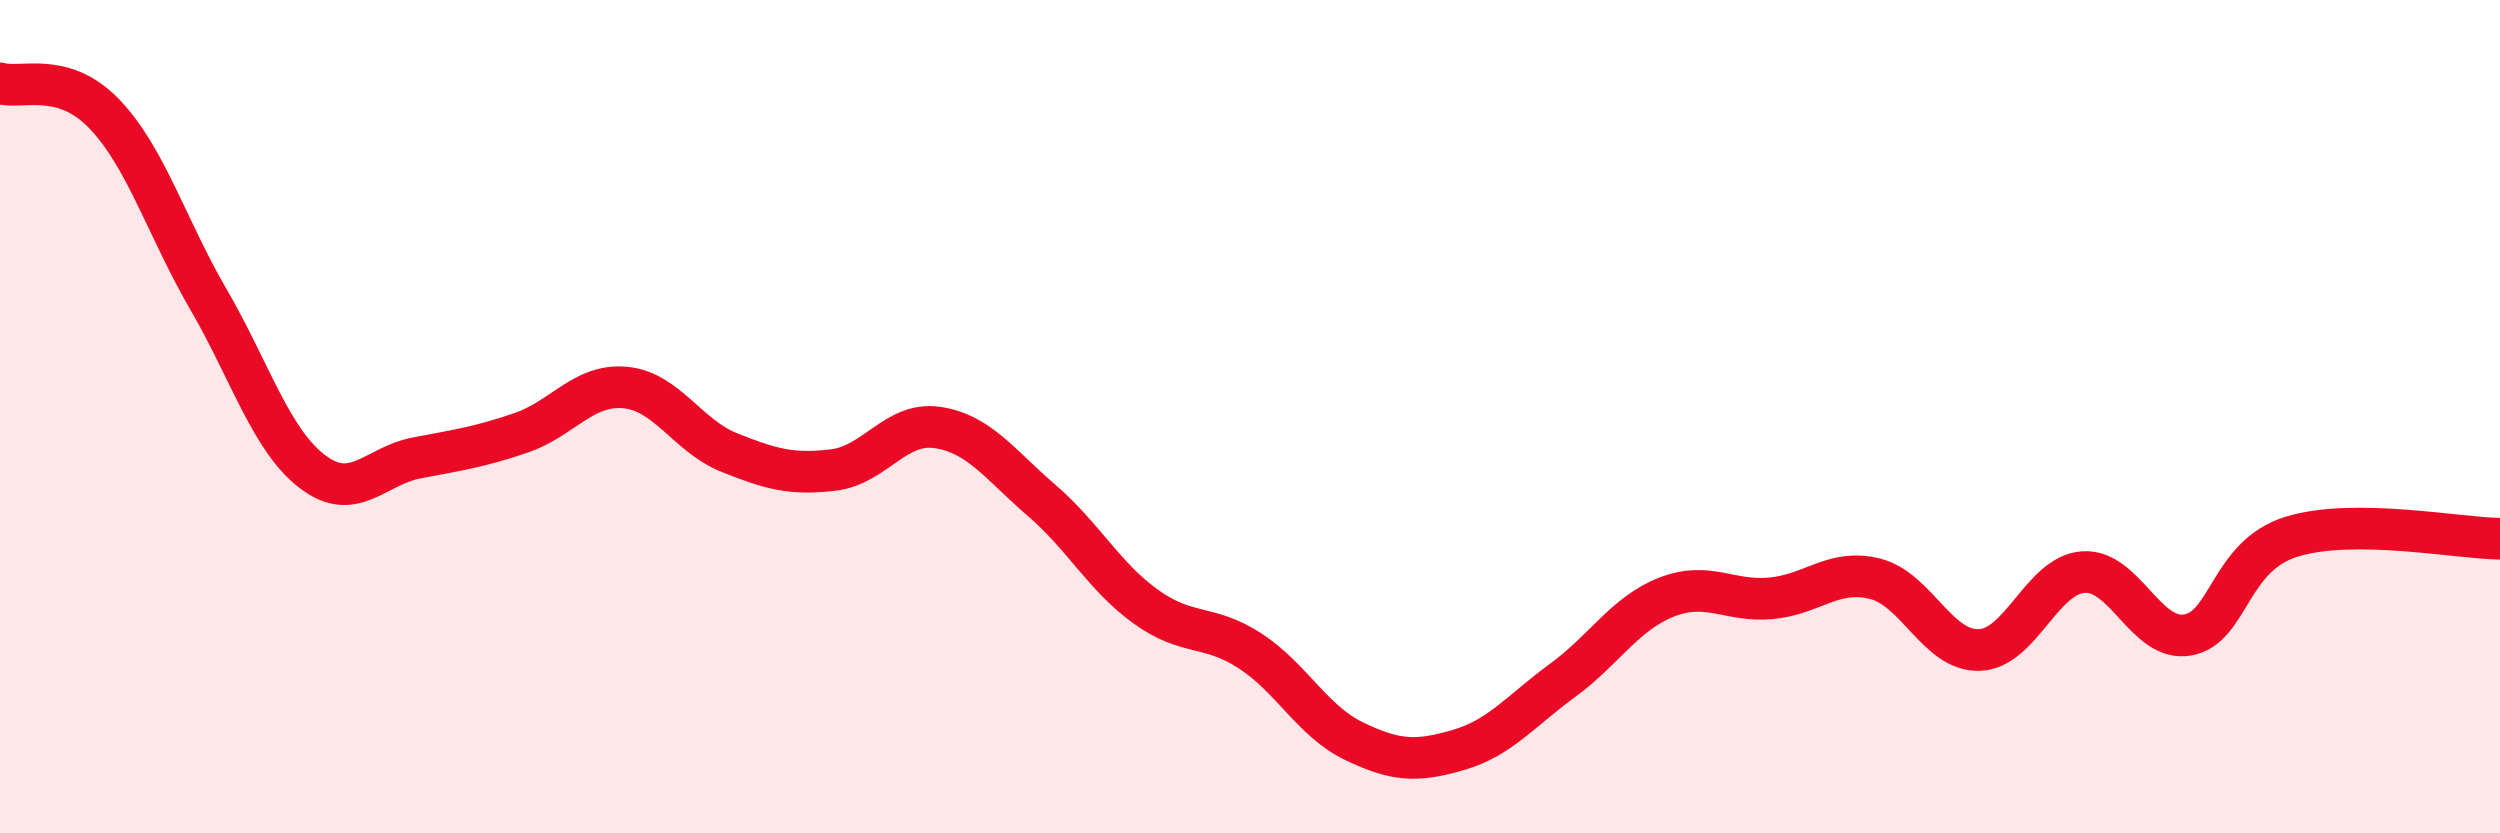 
    <svg width="60" height="20" viewBox="0 0 60 20" xmlns="http://www.w3.org/2000/svg">
      <path
        d="M 0,2 C 0.5,2.15 1.5,1.69 2.5,2.73 C 3.5,3.77 4,5.46 5,7.18 C 6,8.9 6.5,10.56 7.5,11.32 C 8.5,12.08 9,11.18 10,10.99 C 11,10.8 11.5,10.73 12.5,10.39 C 13.5,10.05 14,9.21 15,9.3 C 16,9.39 16.5,10.46 17.5,10.86 C 18.5,11.26 19,11.4 20,11.28 C 21,11.16 21.5,10.11 22.5,10.26 C 23.5,10.41 24,11.15 25,12.01 C 26,12.87 26.5,13.84 27.5,14.56 C 28.5,15.28 29,14.97 30,15.62 C 31,16.27 31.5,17.31 32.5,17.79 C 33.5,18.27 34,18.29 35,18 C 36,17.71 36.5,17.06 37.5,16.33 C 38.5,15.6 39,14.72 40,14.33 C 41,13.94 41.5,14.45 42.5,14.36 C 43.5,14.27 44,13.64 45,13.89 C 46,14.14 46.5,15.63 47.5,15.6 C 48.5,15.57 49,13.8 50,13.73 C 51,13.66 51.5,15.41 52.5,15.24 C 53.5,15.07 53.5,13.34 55,12.88 C 56.5,12.42 59,12.92 60,12.93L60 20L0 20Z"
        fill="#EB0A25"
        opacity="0.1"
        stroke-linecap="round"
        stroke-linejoin="round"
      />
      <path
        d="M 0,2 C 0.5,2.15 1.5,1.69 2.5,2.73 C 3.5,3.77 4,5.46 5,7.18 C 6,8.9 6.5,10.56 7.5,11.32 C 8.5,12.08 9,11.18 10,10.99 C 11,10.8 11.5,10.73 12.5,10.39 C 13.5,10.05 14,9.21 15,9.3 C 16,9.39 16.5,10.46 17.5,10.86 C 18.5,11.26 19,11.4 20,11.28 C 21,11.16 21.5,10.11 22.5,10.26 C 23.5,10.41 24,11.15 25,12.01 C 26,12.87 26.5,13.84 27.5,14.56 C 28.5,15.28 29,14.97 30,15.62 C 31,16.27 31.5,17.31 32.5,17.79 C 33.5,18.27 34,18.29 35,18 C 36,17.71 36.5,17.06 37.5,16.33 C 38.5,15.6 39,14.72 40,14.33 C 41,13.94 41.5,14.45 42.5,14.36 C 43.5,14.27 44,13.64 45,13.89 C 46,14.14 46.5,15.63 47.5,15.6 C 48.5,15.57 49,13.8 50,13.73 C 51,13.66 51.5,15.41 52.5,15.24 C 53.5,15.07 53.5,13.34 55,12.88 C 56.5,12.42 59,12.92 60,12.93"
        stroke="#EB0A25"
        stroke-width="1"
        fill="none"
        stroke-linecap="round"
        stroke-linejoin="round"
      />
    </svg>
  